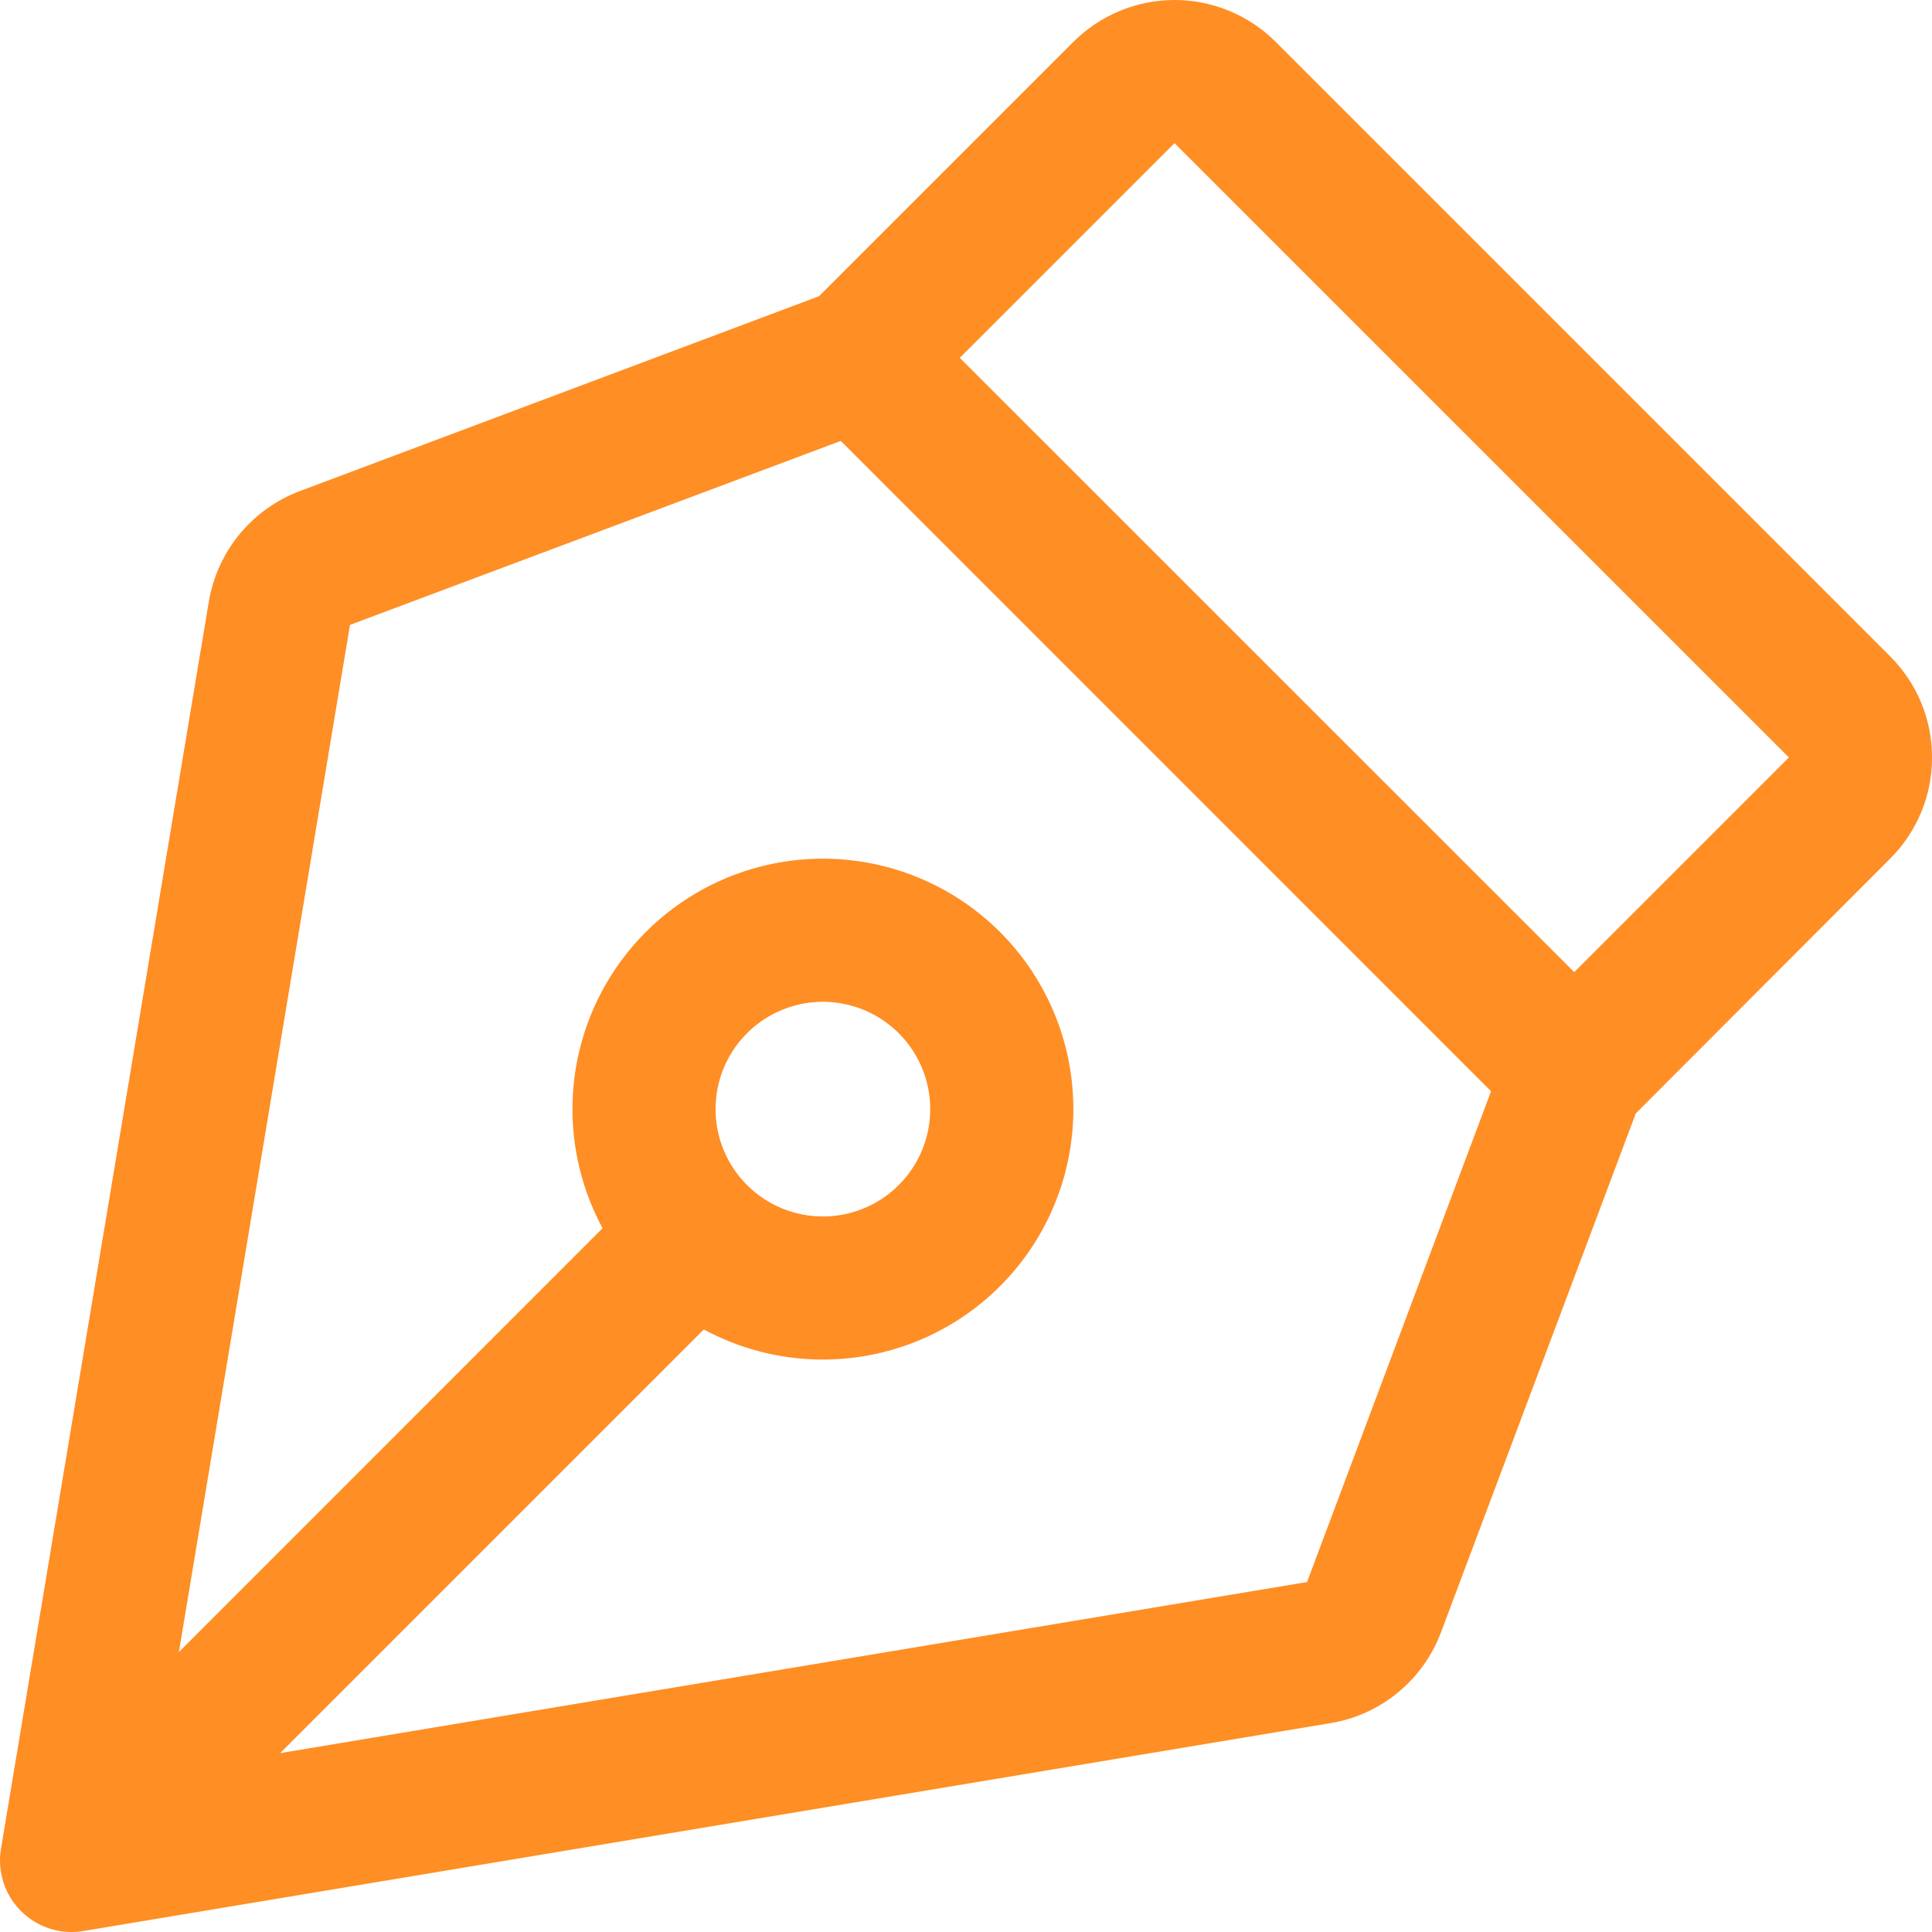 <svg width="76" height="76" viewBox="0 0 76 76" fill="none" xmlns="http://www.w3.org/2000/svg">
<path d="M76 29.796C76.002 29.057 75.858 28.324 75.574 27.641C75.291 26.958 74.875 26.338 74.35 25.817L50.185 1.649C49.662 1.126 49.041 0.712 48.358 0.429C47.675 0.146 46.943 0 46.203 0C45.464 0 44.732 0.146 44.049 0.429C43.366 0.712 42.745 1.126 42.222 1.649L32.219 11.652L11.812 19.312C10.884 19.657 10.064 20.241 9.433 21.003C8.802 21.766 8.382 22.681 8.216 23.657L0.039 72.721C-0.029 73.124 -0.008 73.537 0.101 73.932C0.209 74.326 0.402 74.692 0.666 75.004C0.931 75.316 1.26 75.567 1.631 75.739C2.002 75.911 2.406 76 2.815 76C2.97 75.999 3.126 75.986 3.279 75.961L52.341 67.784C53.316 67.622 54.231 67.206 54.993 66.578C55.756 65.949 56.34 65.132 56.687 64.206L64.347 43.8L74.35 33.779C74.875 33.258 75.291 32.637 75.575 31.953C75.858 31.27 76.003 30.537 76 29.796ZM51.416 62.233L11.02 68.963L27.687 52.297C29.769 53.422 32.186 53.76 34.497 53.249C36.807 52.739 38.857 51.414 40.271 49.517C41.685 47.619 42.369 45.276 42.197 42.916C42.026 40.556 41.011 38.337 39.338 36.664C37.664 34.991 35.445 33.975 33.085 33.804C30.725 33.633 28.382 34.317 26.484 35.73C24.587 37.145 23.262 39.194 22.751 41.505C22.241 43.815 22.579 46.232 23.704 48.314L7.037 64.987L13.768 24.582L33.074 17.345L58.654 42.927L51.416 62.233ZM28.148 43.631C28.148 42.796 28.396 41.979 28.86 41.285C29.324 40.591 29.983 40.05 30.755 39.73C31.526 39.41 32.375 39.327 33.194 39.49C34.013 39.653 34.765 40.055 35.356 40.645C35.946 41.236 36.349 41.988 36.511 42.807C36.674 43.626 36.591 44.475 36.271 45.246C35.952 46.018 35.41 46.677 34.716 47.141C34.022 47.605 33.205 47.853 32.37 47.853C31.25 47.853 30.177 47.408 29.385 46.616C28.593 45.824 28.148 44.751 28.148 43.631ZM61.926 38.241L37.757 14.076L46.202 5.632L70.37 29.796L61.926 38.241Z" fill="#FF8E25"/>
</svg>
